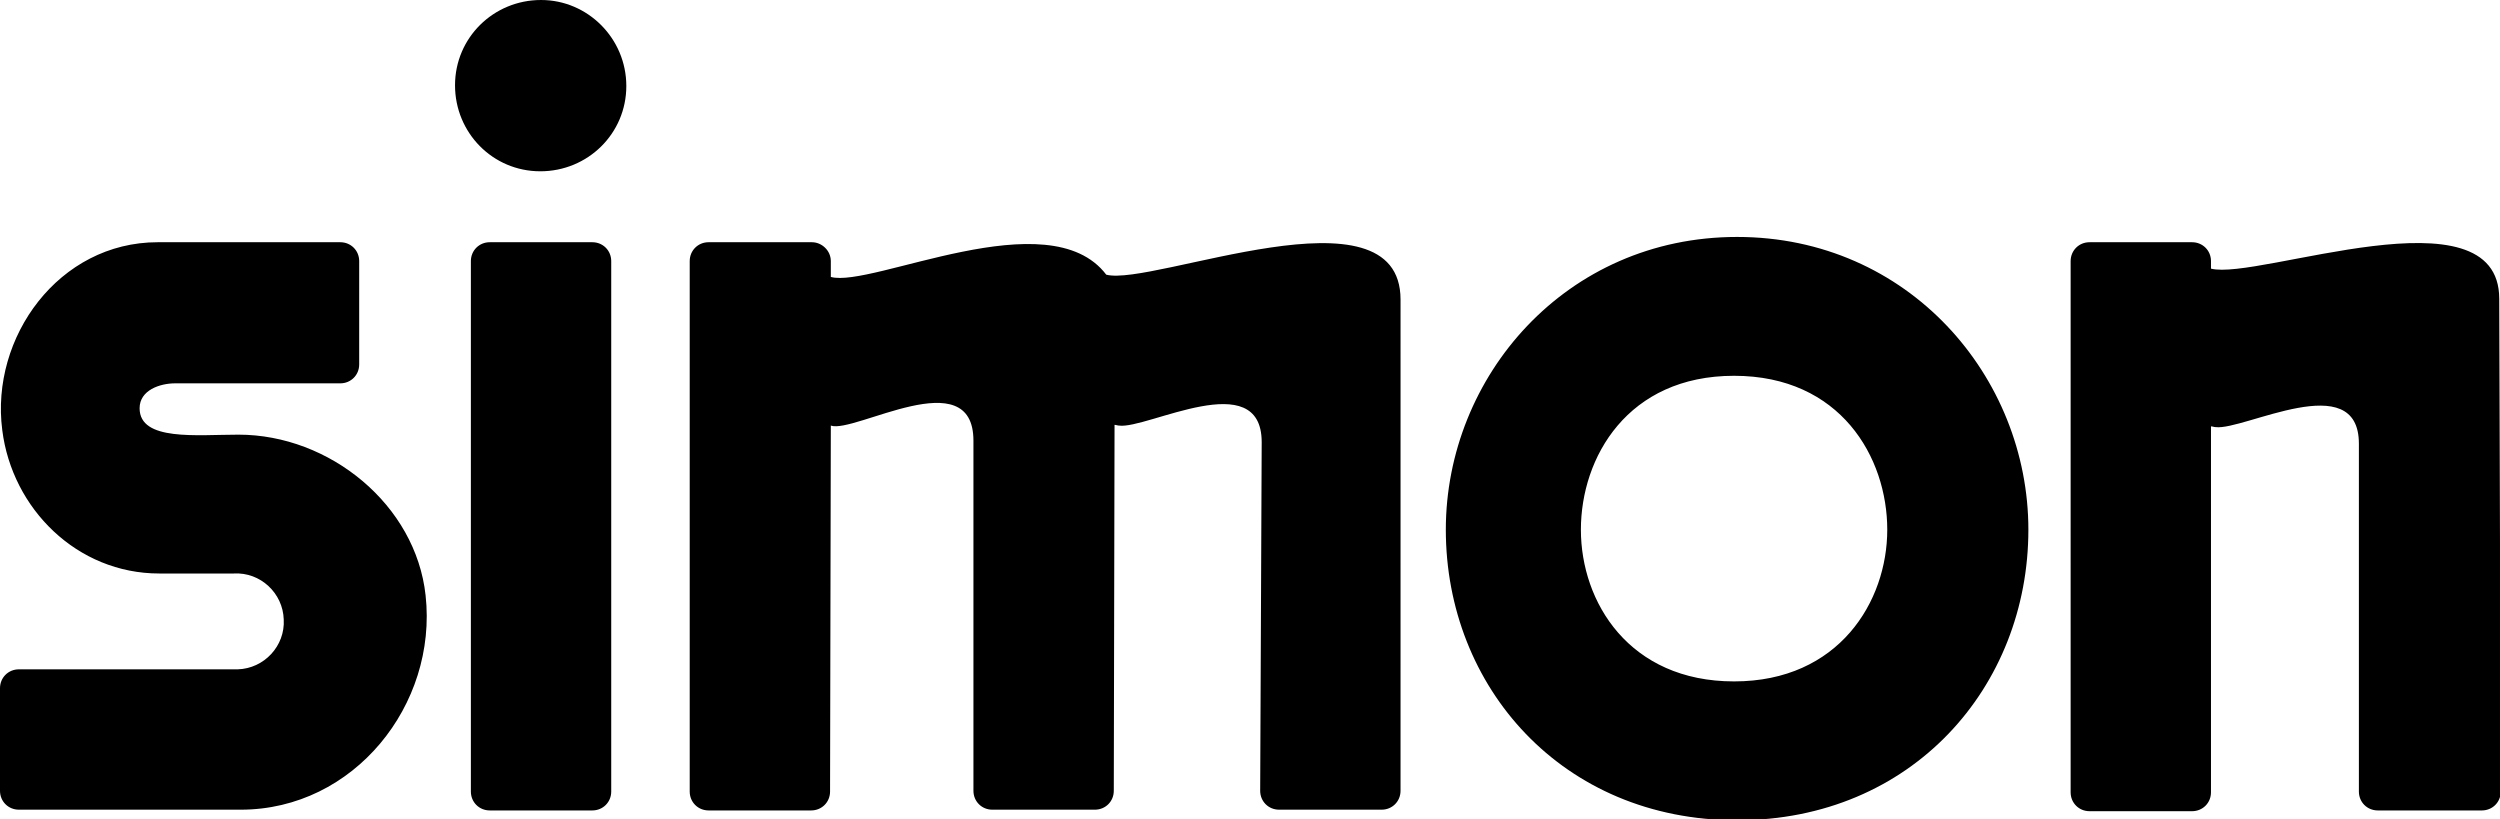 <?xml version="1.0" encoding="utf-8"?>
<!-- Generator: Adobe Illustrator 23.0.3, SVG Export Plug-In . SVG Version: 6.00 Build 0)  -->
<svg version="1.1" id="Layer_1" xmlns="http://www.w3.org/2000/svg" xmlns:xlink="http://www.w3.org/1999/xlink" x="0px" y="0px"
	 viewBox="0 0 331.3 108.6" style="enable-background:new 0 0 331.3 108.6;" xml:space="preserve">
<style type="text/css">
	.st0{fill-rule:evenodd;clip-rule:evenodd;}
</style>
<title>Asset 1</title>
<g>
	<g id="Layer_2-2">
		<path class="st0" d="M268.8,70.2c0,20.8-15.4,38.5-38.6,38.5S191.6,91,191.6,70.2c0-20.3,15.9-38.8,38.6-38.8
			S268.8,49.9,268.8,70.2z M250.1,70.2c0-9.6-6.2-20.4-20.3-20.4s-20.3,10.8-20.3,20.4s6.4,20.1,20.3,20.1S250.1,79.7,250.1,70.2
			L250.1,70.2z M331.2,39.6c0-14.9-32-2.4-38.2-4v-1c0-1.4-1.1-2.5-2.5-2.5c0,0,0,0,0,0h-13.6c-1.4,0-2.5,1.1-2.5,2.5c0,0,0,0,0,0
			V105c0,1.4,1.1,2.5,2.5,2.5c0,0,0,0,0,0h13.6c1.4,0,2.5-1.1,2.5-2.5c0,0,0,0,0,0V56.5c0.2,0,0.4,0.1,0.6,0.1c3.7,0.5,19-8,19,2.2
			v46.1c0,1.4,1.1,2.5,2.5,2.5c0,0,0,0,0,0h13.8c1.4,0,2.5-1.1,2.5-2.5L331.2,39.6z M78.5,32.1H64.9c-1.4,0-2.5,1.1-2.5,2.5
			c0,0,0,0,0,0v70.3c0,1.4,1.1,2.5,2.5,2.5c0,0,0,0,0,0h13.6c1.4,0,2.5-1.1,2.5-2.5c0,0,0,0,0,0V34.6C81,33.2,79.9,32.1,78.5,32.1
			C78.5,32.1,78.5,32.1,78.5,32.1z M31.6,57.6c-5.5,0-13.1,0.9-13.1-3.5c0-2.4,2.7-3.3,4.7-3.3H31h14.1c1.4,0,2.5-1.1,2.5-2.5
			c0,0,0,0,0,0V34.6c0-1.4-1.1-2.5-2.5-2.5c0,0,0,0,0,0H20.9C7.8,32.1-1.3,44.7,0.3,57c1.3,10.4,9.9,19,20.8,19h9.9
			c3.5-0.2,6.5,2.6,6.6,6.1c0.2,3.5-2.6,6.5-6.1,6.6c-0.2,0-0.3,0-0.5,0H2.5c-1.4,0-2.5,1.1-2.5,2.5v13.6c0,1.4,1.1,2.5,2.5,2.5
			h29.4c15,0,26.1-13.9,24.5-28.4C55.1,66.9,43.7,57.6,31.6,57.6z M71.7,0c-6.3,0-11.4,5-11.4,11.3c0,6.3,5,11.4,11.3,11.4
			c6.3,0,11.4-5,11.4-11.3c0,0,0,0,0,0C83,5.1,77.9,0,71.7,0z M146.6,36.4c-7.6-10-31.1,1.8-36.5,0.3v-2.1c0-1.4-1.2-2.5-2.5-2.5
			H93.9c-1.4,0-2.5,1.1-2.5,2.5c0,0,0,0,0,0v70.3c0,1.4,1.1,2.5,2.5,2.5c0,0,0,0,0,0h13.6c1.4,0,2.5-1.1,2.5-2.5c0,0,0,0,0,0
			l0.1-48.5c3.1,1.1,18.9-8.6,18.9,2v46.4c0,1.4,1.1,2.5,2.5,2.5h13.6c1.4,0,2.5-1.1,2.5-2.5l0.1-48.5c0.2,0,0.4,0.1,0.6,0.1
			c3.7,0.5,18.9-8,18.9,2.2l-0.2,46.2c0,1.4,1.1,2.5,2.5,2.5h13.6c1.4,0,2.5-1.1,2.5-2.5V39.7C185.6,24.1,152.7,38,146.6,36.4z"/>
	</g>
</g>
</svg>
